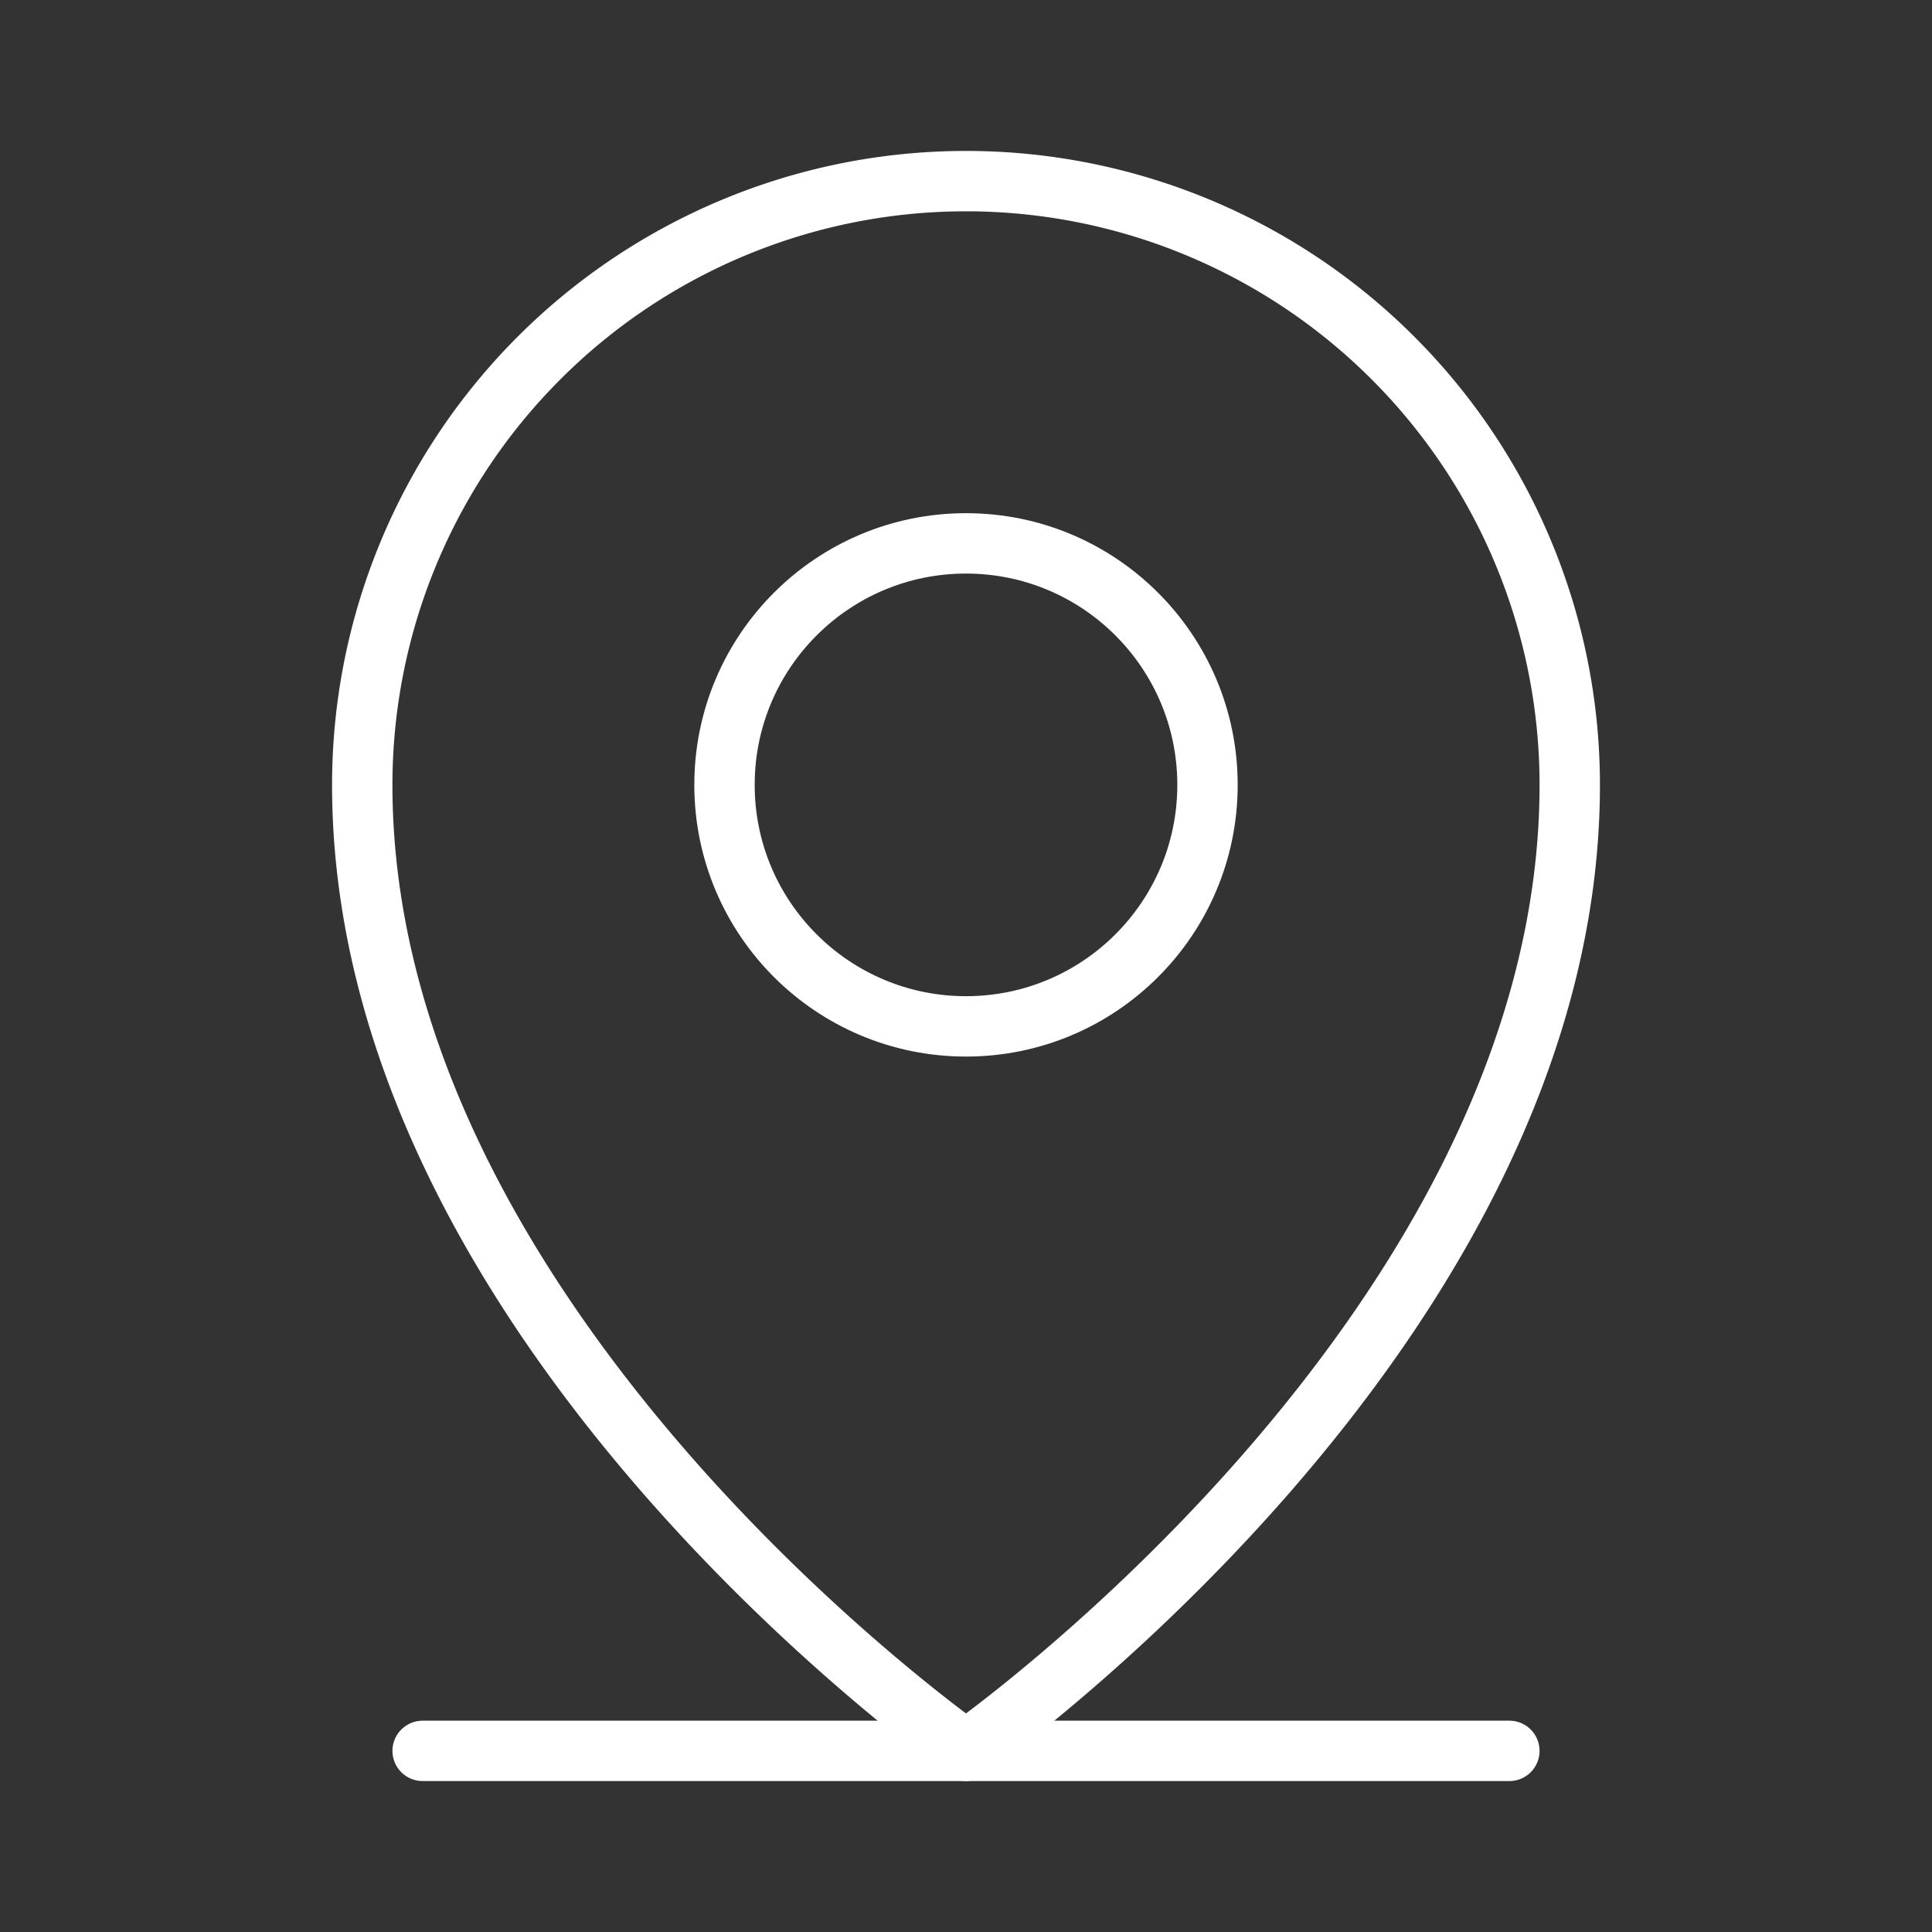 <svg viewBox="0 0 256 256" xmlns="http://www.w3.org/2000/svg"><rect x="0" y="0" width="256" height="256" fill="#333333" stroke="none"/><rect fill="none" height="256" width="256"></rect><line fill="none" stroke="#ffffff" stroke-linecap="round" stroke-linejoin="round" stroke-width="8px" x1="56" x2="200" y1="232" y2="232" original-stroke="#00ffff"></line><circle cx="128" cy="104" fill="none" r="32" stroke="#ffffff" stroke-linecap="round" stroke-linejoin="round" stroke-width="8px" original-stroke="#00ffff"></circle><path d="M208,104c0,72-80,128-80,128S48,176,48,104a80,80,0,0,1,160,0Z" fill="none" stroke="#ffffff" stroke-linecap="round" stroke-linejoin="round" stroke-width="8px" original-stroke="#00ffff"></path></svg>